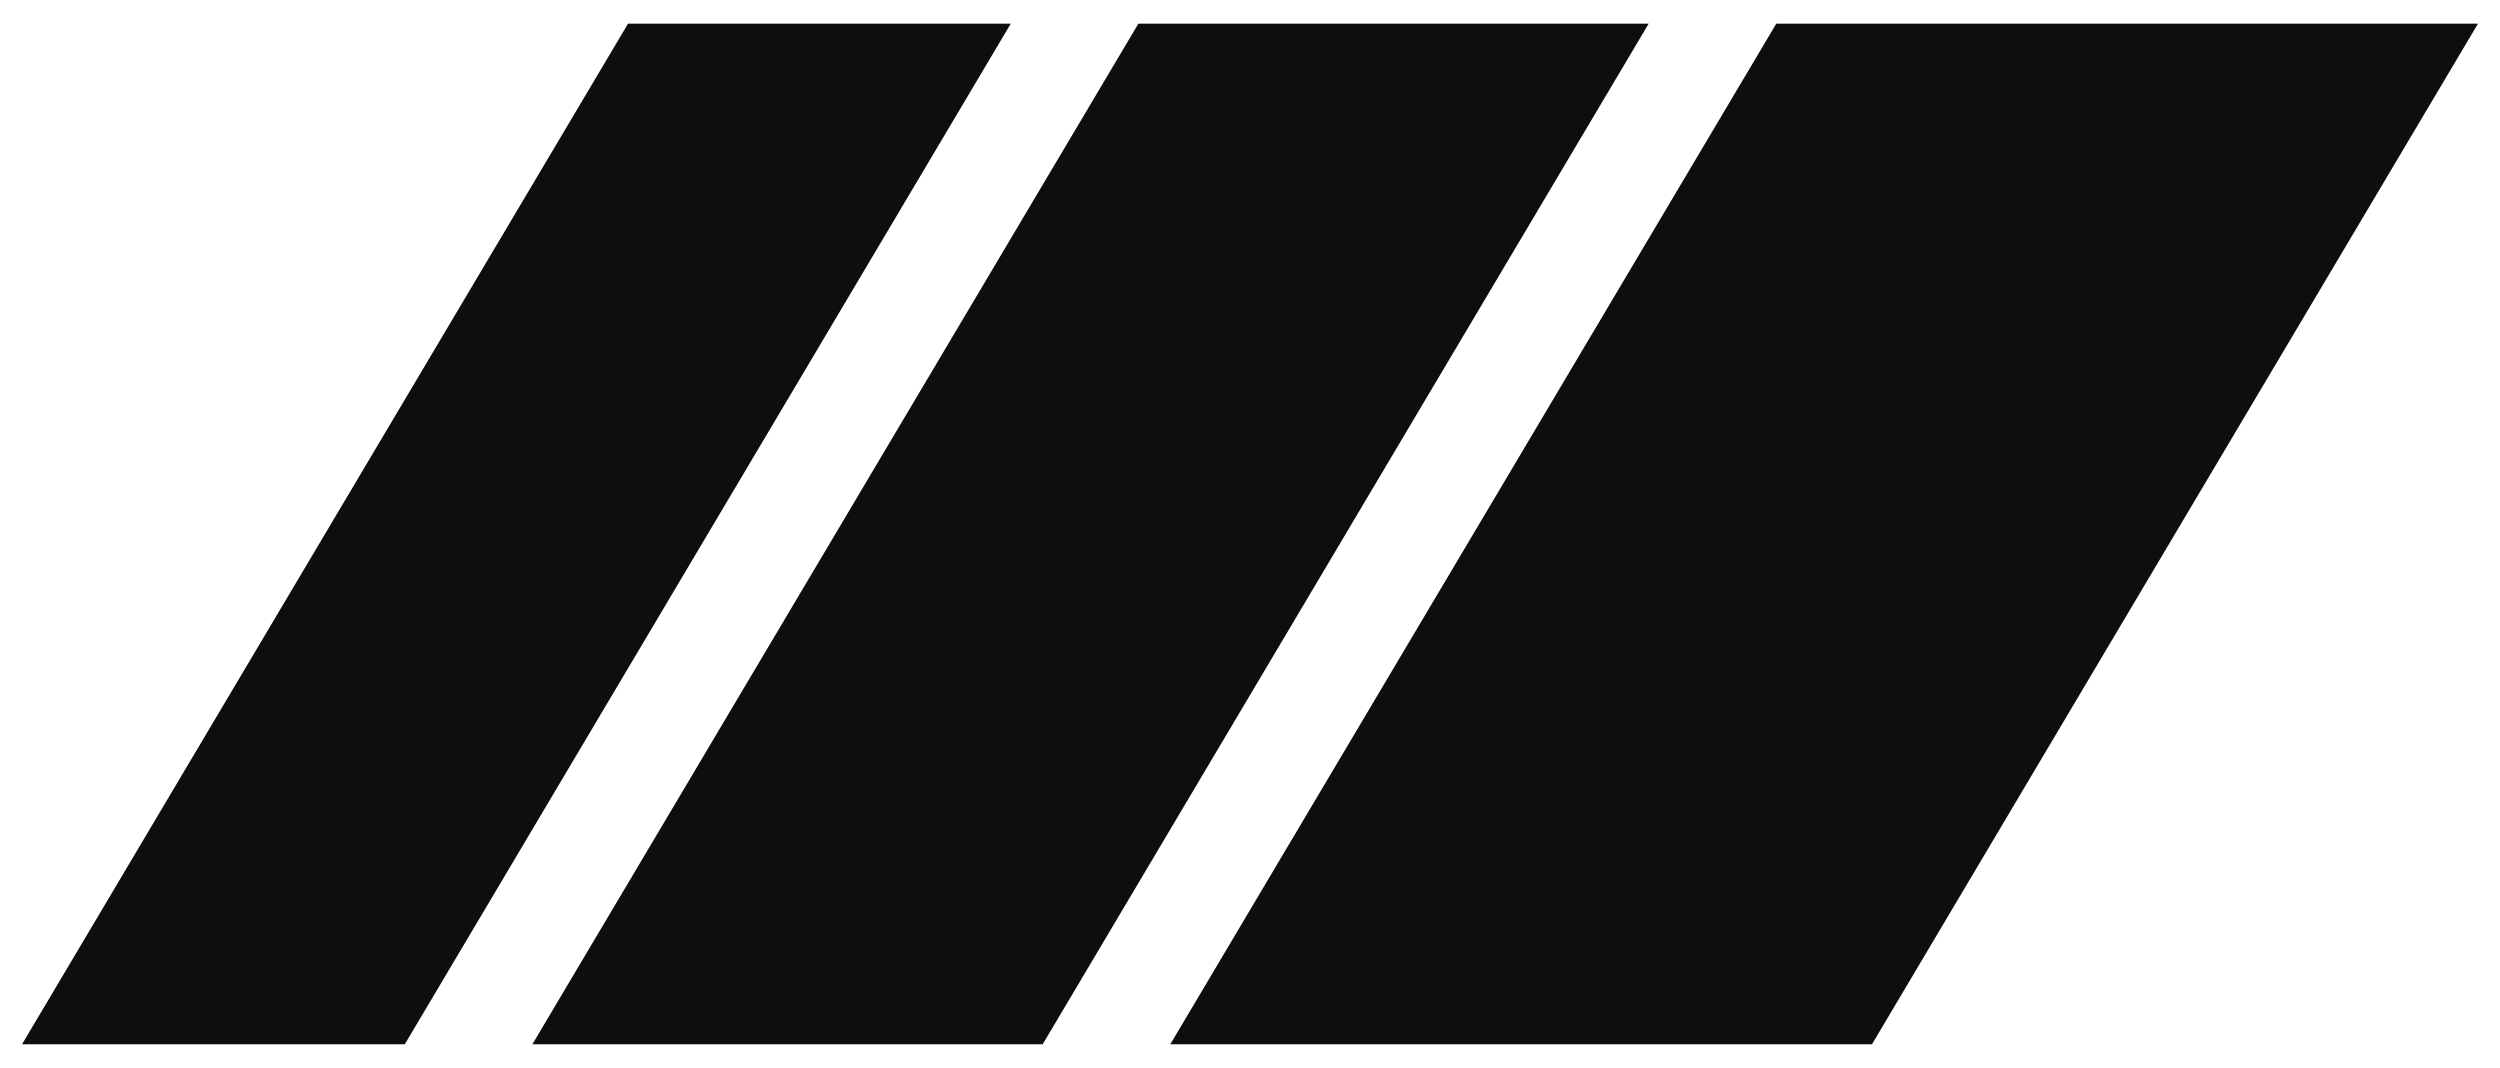 <svg width="103" height="44" viewBox="0 0 103 44" fill="none" xmlns="http://www.w3.org/2000/svg">
<g clip-path="url(#clip0_201_1663)">
<path d="M73.183 0.974H102.093L77.125 43.025H48.215L73.183 0.974Z" fill="#0E0E0E"/>
<path d="M46.901 0.974H67.926L42.958 43.025H21.933L46.901 0.974Z" fill="#0E0E0E"/>
<path d="M25.875 0.974H41.644L16.677 43.025H0.907L25.875 0.974Z" fill="#0E0E0E"/>
</g>
<defs>
<clipPath id="clip0_201_1663">
<rect width="102.5" height="42.051" fill="white" transform="translate(0.25 0.974)"/>
</clipPath>
</defs>
</svg>
